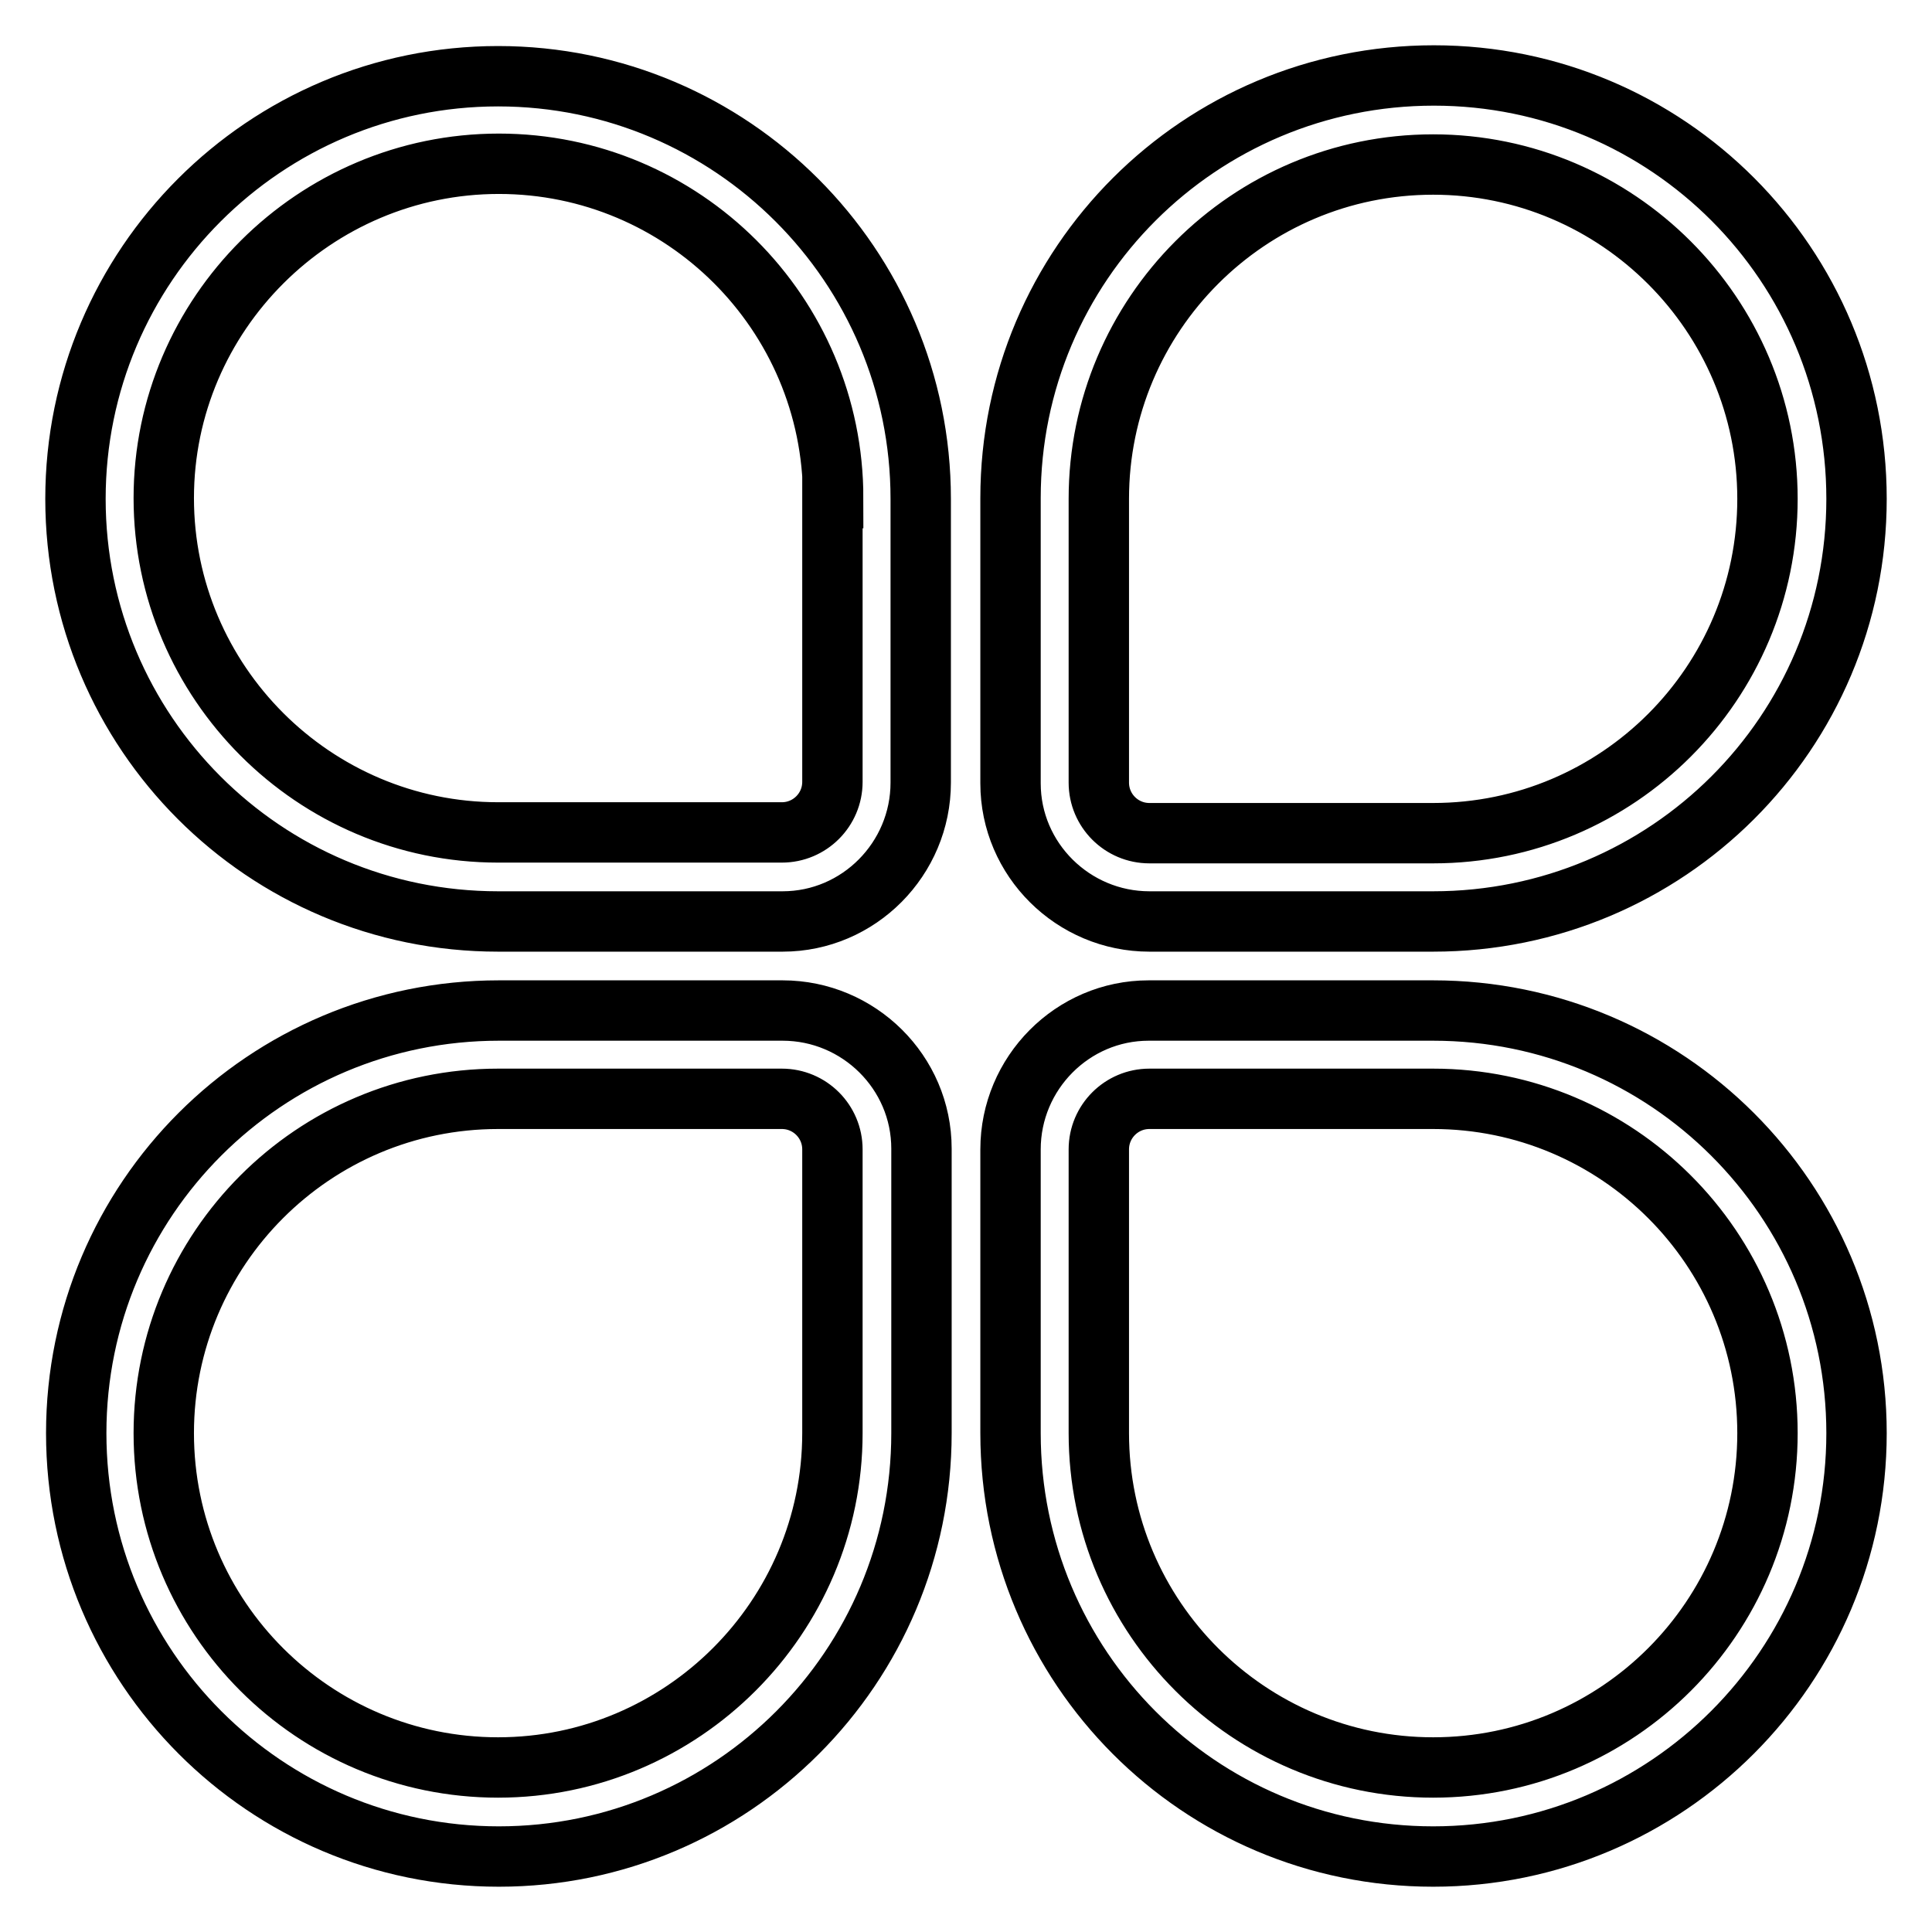 <?xml version="1.0" encoding="utf-8"?>
<!-- Svg Vector Icons : http://www.onlinewebfonts.com/icon -->
<!DOCTYPE svg PUBLIC "-//W3C//DTD SVG 1.1//EN" "http://www.w3.org/Graphics/SVG/1.1/DTD/svg11.dtd">
<svg version="1.1" xmlns="http://www.w3.org/2000/svg" xmlns:xlink="http://www.w3.org/1999/xlink" x="0px" y="0px" viewBox="0 0 256 256" enable-background="new 0 0 256 256" xml:space="preserve">
<g> <path stroke-width="8" fill-opacity="0" stroke="#000000"  d="M145.6,189.9c0,24.5,19.9,44.3,44.3,44.3c24.5,0,44.3-19.9,44.3-44.3c0-24.5-19.9-44.3-44.3-44.3h-37.6 c-3.7,0-6.7,3-6.7,6.7L145.6,189.9L145.6,189.9z M189.9,133.9c31,0,56.1,25.1,56.1,56S220.9,246,189.9,246s-56-25.1-56-56.1v-37.6 c0-10.1,8.2-18.4,18.3-18.4c0,0,0,0,0.1,0H189.9z M122.1,189.9c0,31-25.1,56.1-56,56.1s-56-25.1-56-56.1s25.1-56,56-56h37.6 c10.1,0,18.4,8.2,18.4,18.3c0,0,0,0,0,0.1V189.9z M66,145.6c-24.5,0-44.3,19.9-44.3,44.3c0,24.5,19.9,44.3,44.3,44.3 s44.3-19.9,44.3-44.3v-37.6c0-3.7-3-6.7-6.7-6.7L66,145.6L66,145.6z M133.9,66c0-31,25.1-56,56.1-56c31,0,56,25.1,56,56.1 c0,31-25.1,56-56.1,56h-37.6c-10.1,0-18.4-8.2-18.4-18.3c0,0,0,0,0-0.1V66L133.9,66z M189.9,110.4c24.5,0,44.3-19.9,44.3-44.3 s-19.9-44.3-44.3-44.3c-24.5,0-44.3,19.9-44.3,44.3v37.6c0,3.7,3,6.7,6.7,6.7H189.9L189.9,110.4z M110.4,66 c0-24.5-19.9-44.3-44.3-44.3S21.7,41.6,21.7,66s19.9,44.3,44.3,44.3h37.6c3.7,0,6.7-3,6.7-6.7V66z M66,122.1c-31,0-56-25.1-56-56 s25.1-56,56-56s56,25.1,56,56l0,0v37.6c0,10.1-8.2,18.4-18.3,18.4c0,0,0,0-0.1,0H66z"/></g>
</svg>